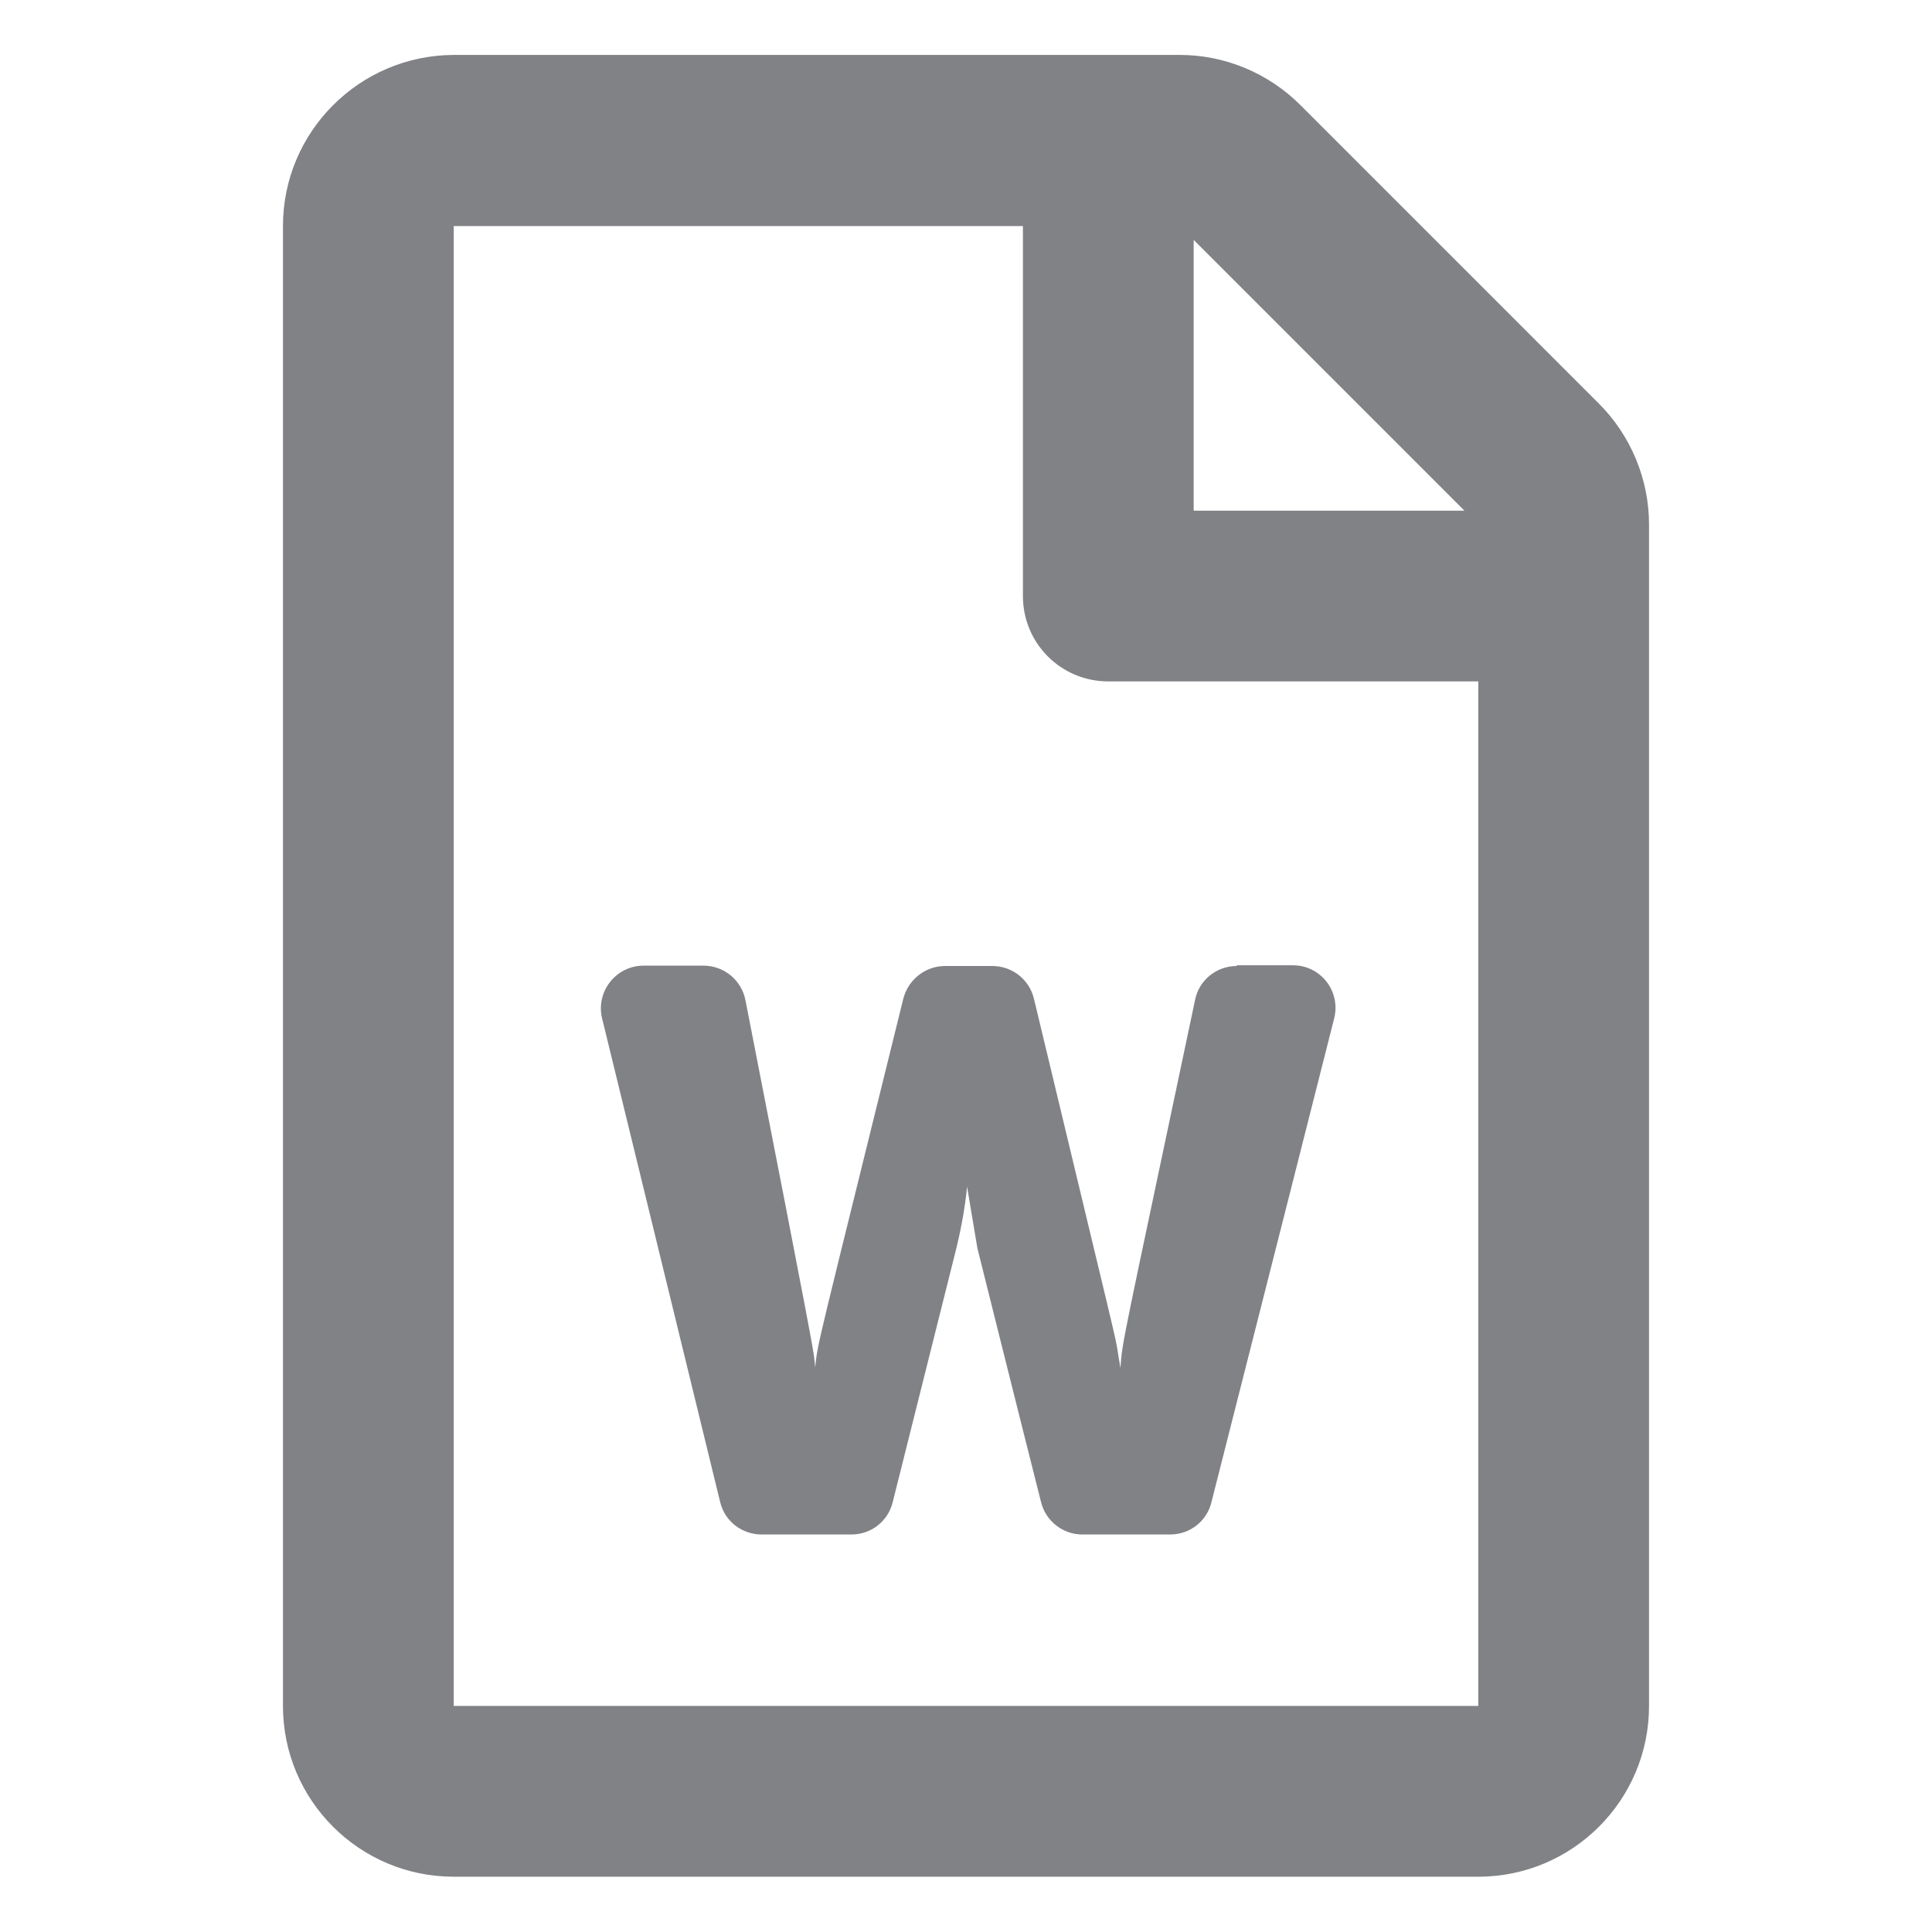 <?xml version="1.0" encoding="utf-8"?>
<!-- Generator: Adobe Illustrator 15.0.2, SVG Export Plug-In . SVG Version: 6.00 Build 0)  -->
<!DOCTYPE svg PUBLIC "-//W3C//DTD SVG 1.1//EN" "http://www.w3.org/Graphics/SVG/1.1/DTD/svg11.dtd">
<svg version="1.1" id="Layer_1" focusable="false" xmlns="http://www.w3.org/2000/svg" xmlns:xlink="http://www.w3.org/1999/xlink"
	 x="0px" y="0px" width="841.89px" height="841.89px" viewBox="-123.305 0 841.89 841.89"
	 enable-background="new -123.305 0 841.89 841.89" xml:space="preserve">
<path fill="#808285" d="M573.422,175.857L443.36,45.794c-13.952-13.952-32.864-21.858-52.552-21.858H74.41
	C33.329,24.092,0,57.421,0,98.501v644.887c0,41.08,33.329,74.41,74.41,74.41h446.46c41.08,0,74.409-33.33,74.409-74.41V228.564
	C595.28,208.876,587.374,189.809,573.422,175.857z M514.824,222.519H396.854V104.547L514.824,222.519z M74.41,743.388V98.501
	h248.033v161.222c0,20.618,16.587,37.205,37.205,37.205H520.87v446.46H74.41z M415.611,420.945c-8.836,0-16.432,6.201-18.138,14.726
	c-31.934,151.457-31.624,147.891-32.554,160.447c-0.311-1.859-0.62-4.031-1.085-6.666c-1.24-7.906,0.465,0.311-36.585-154.246
	c-2.016-8.371-9.457-14.261-18.138-14.261h-20.618c-8.525,0-15.967,5.89-18.137,14.107
	c-37.825,153.471-37.205,149.129-38.445,160.756c-0.155-1.705-0.311-3.875-0.775-6.51c-1.085-8.063-21.857-113.631-29.608-153.471
	c-1.706-8.682-9.302-15.038-18.293-15.038h-26.044c-12.091,0-20.928,11.317-18.137,22.944
	c12.401,50.535,41.391,169.748,51.467,210.828c2.016,8.371,9.456,14.107,18.138,14.107h39.064c8.526,0,15.968-5.736,17.982-14.107
	l27.749-110.686c2.325-9.611,3.876-18.602,4.65-26.818l4.496,26.818c0.154,0.621,19.532,78.285,27.748,110.686
	c2.016,8.215,9.457,14.107,17.982,14.107h38.29c8.526,0,15.968-5.736,17.983-14.107c32.244-126.963,46.815-184.475,53.481-210.828
	c2.945-11.783-5.891-23.099-17.982-23.099h-24.493V420.945z"/>
</svg>
